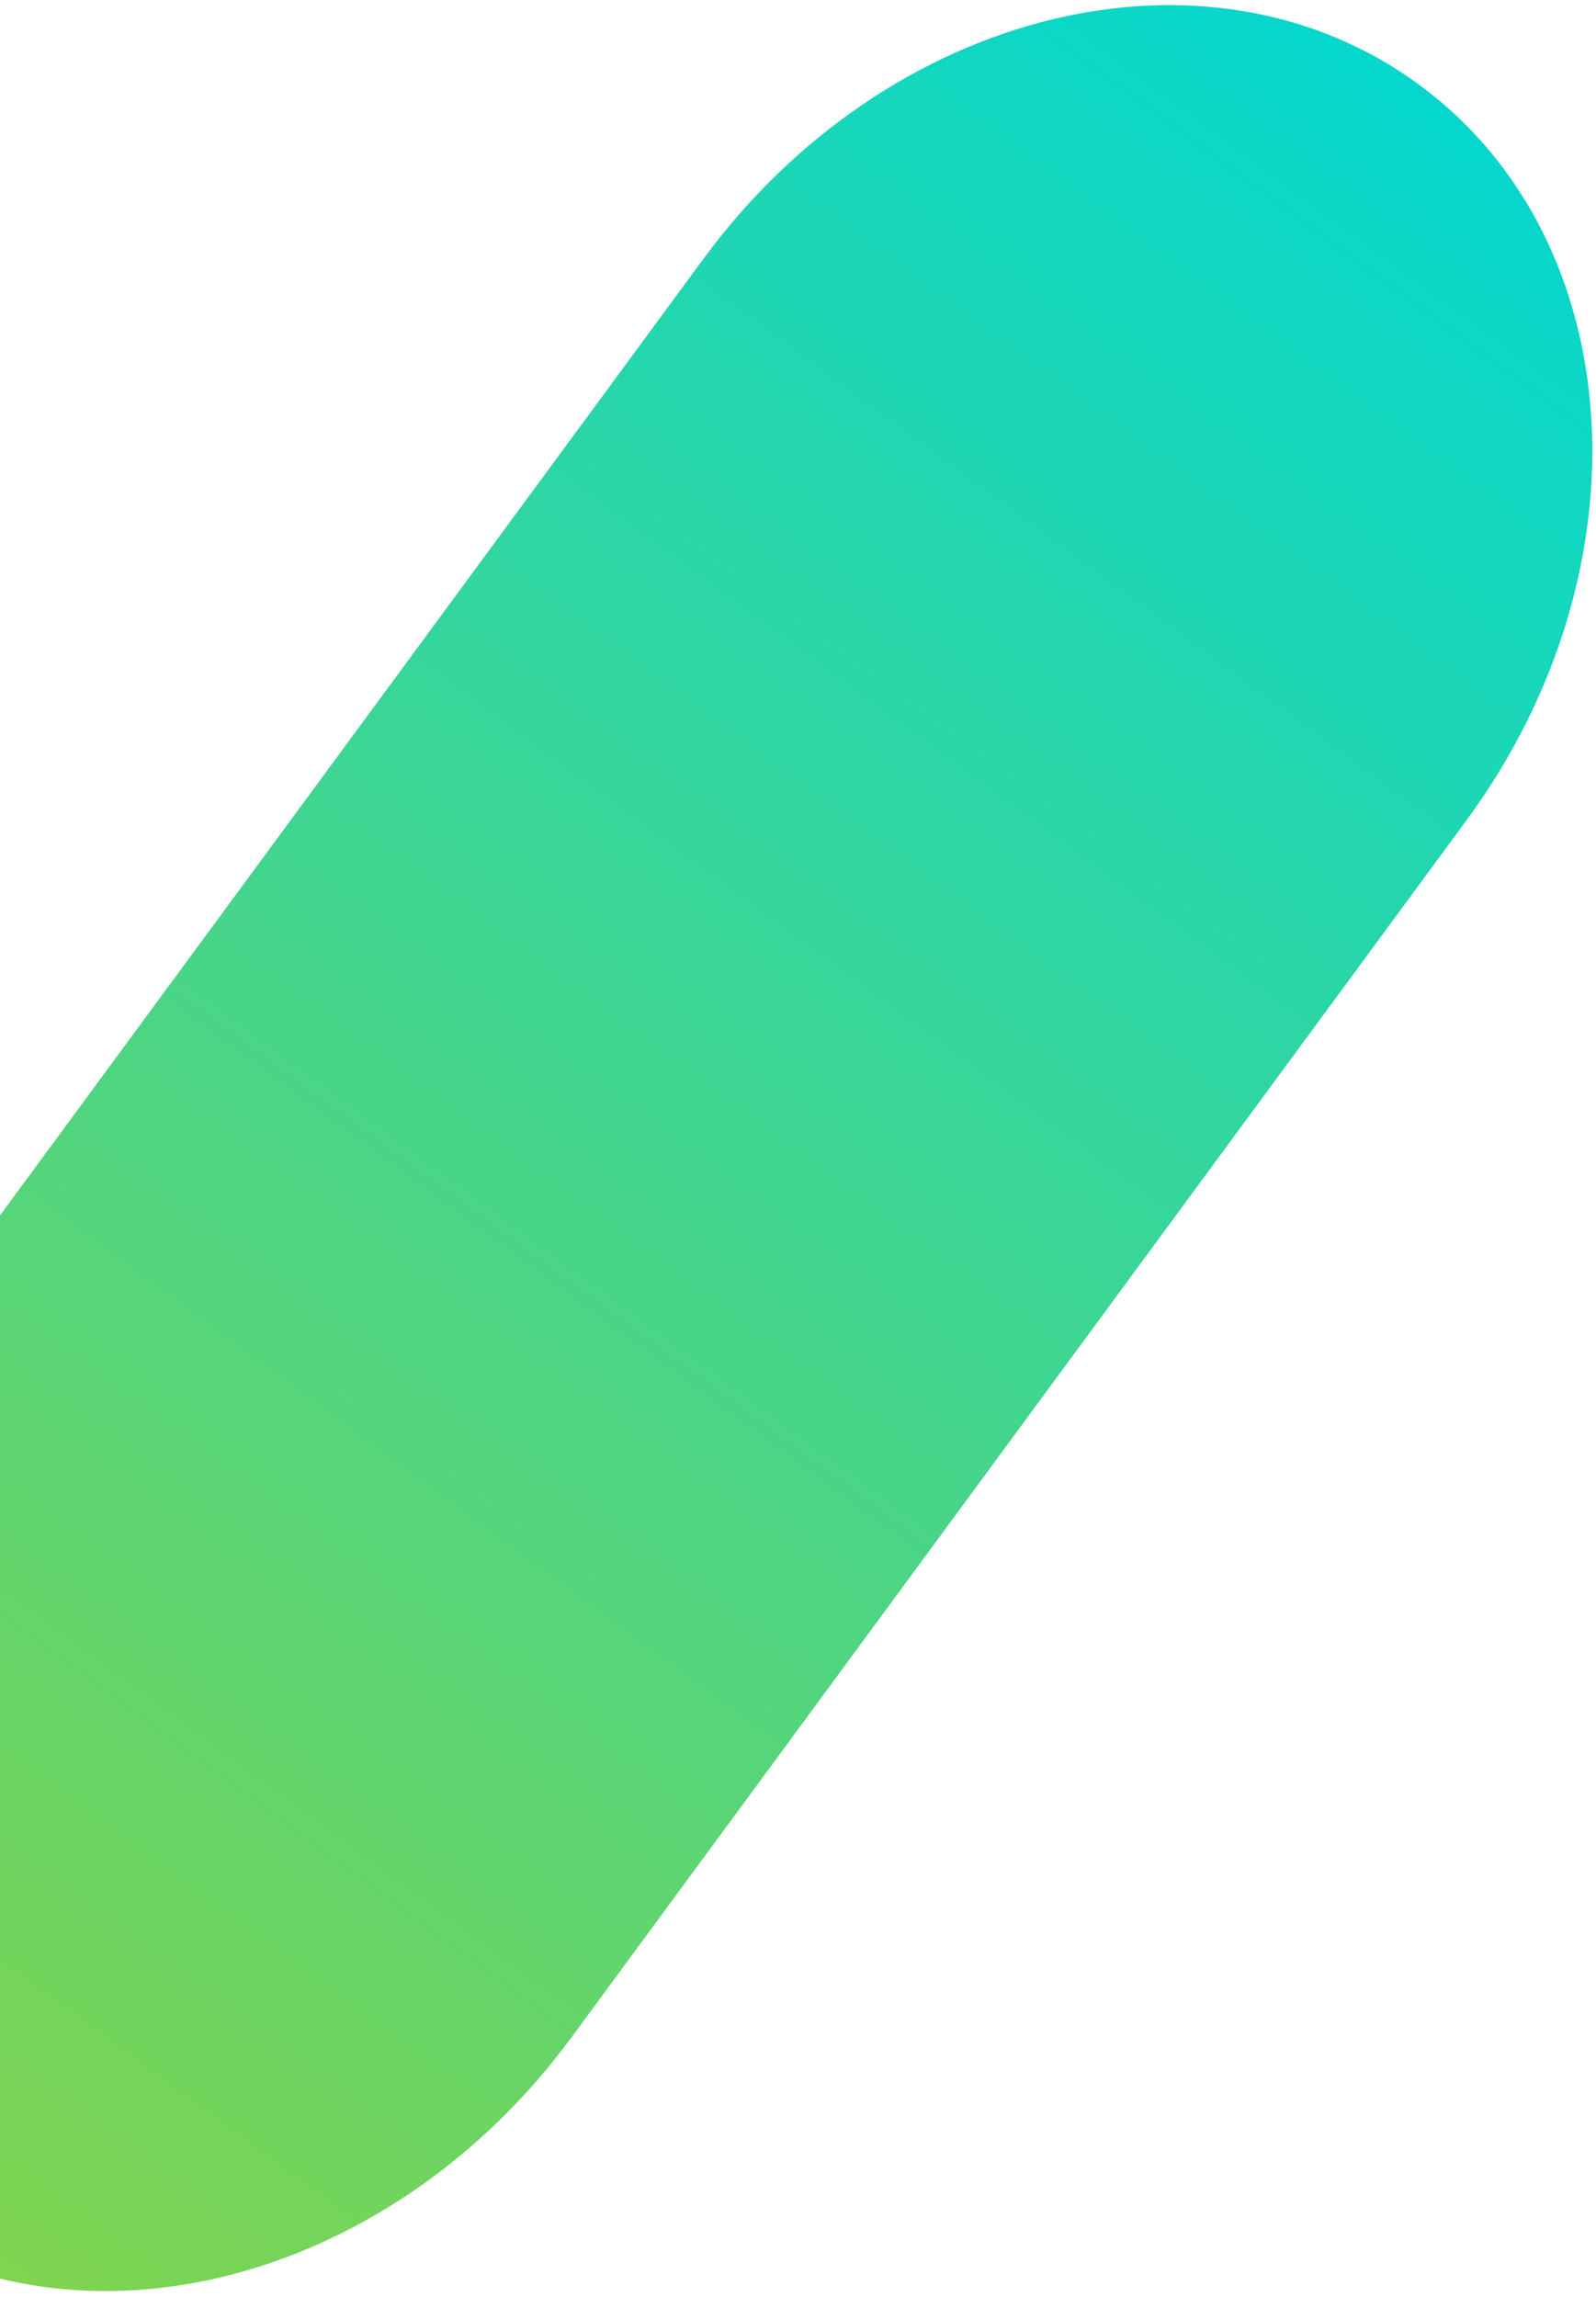 <svg width="196" height="282" viewBox="0 0 196 282" fill="none" xmlns="http://www.w3.org/2000/svg">
<path d="M70.174 250.141L180.106 100.693C202.777 69.872 200.179 29.456 174.302 10.421C148.425 -8.613 109.069 0.942 86.398 31.763L-23.534 181.211C-46.206 212.032 -43.607 252.448 -17.73 271.483C8.147 290.517 47.503 280.962 70.174 250.141Z" fill="url(#paint0_linear_454_3159)"/>
<defs>
<linearGradient id="paint0_linear_454_3159" x1="166.224" y1="4.479" x2="-25.808" y2="265.54" gradientUnits="userSpaceOnUse">
<stop stop-color="#05D7CD"/>
<stop offset="1" stop-color="#81D44E"/>
</linearGradient>
</defs>
</svg>

